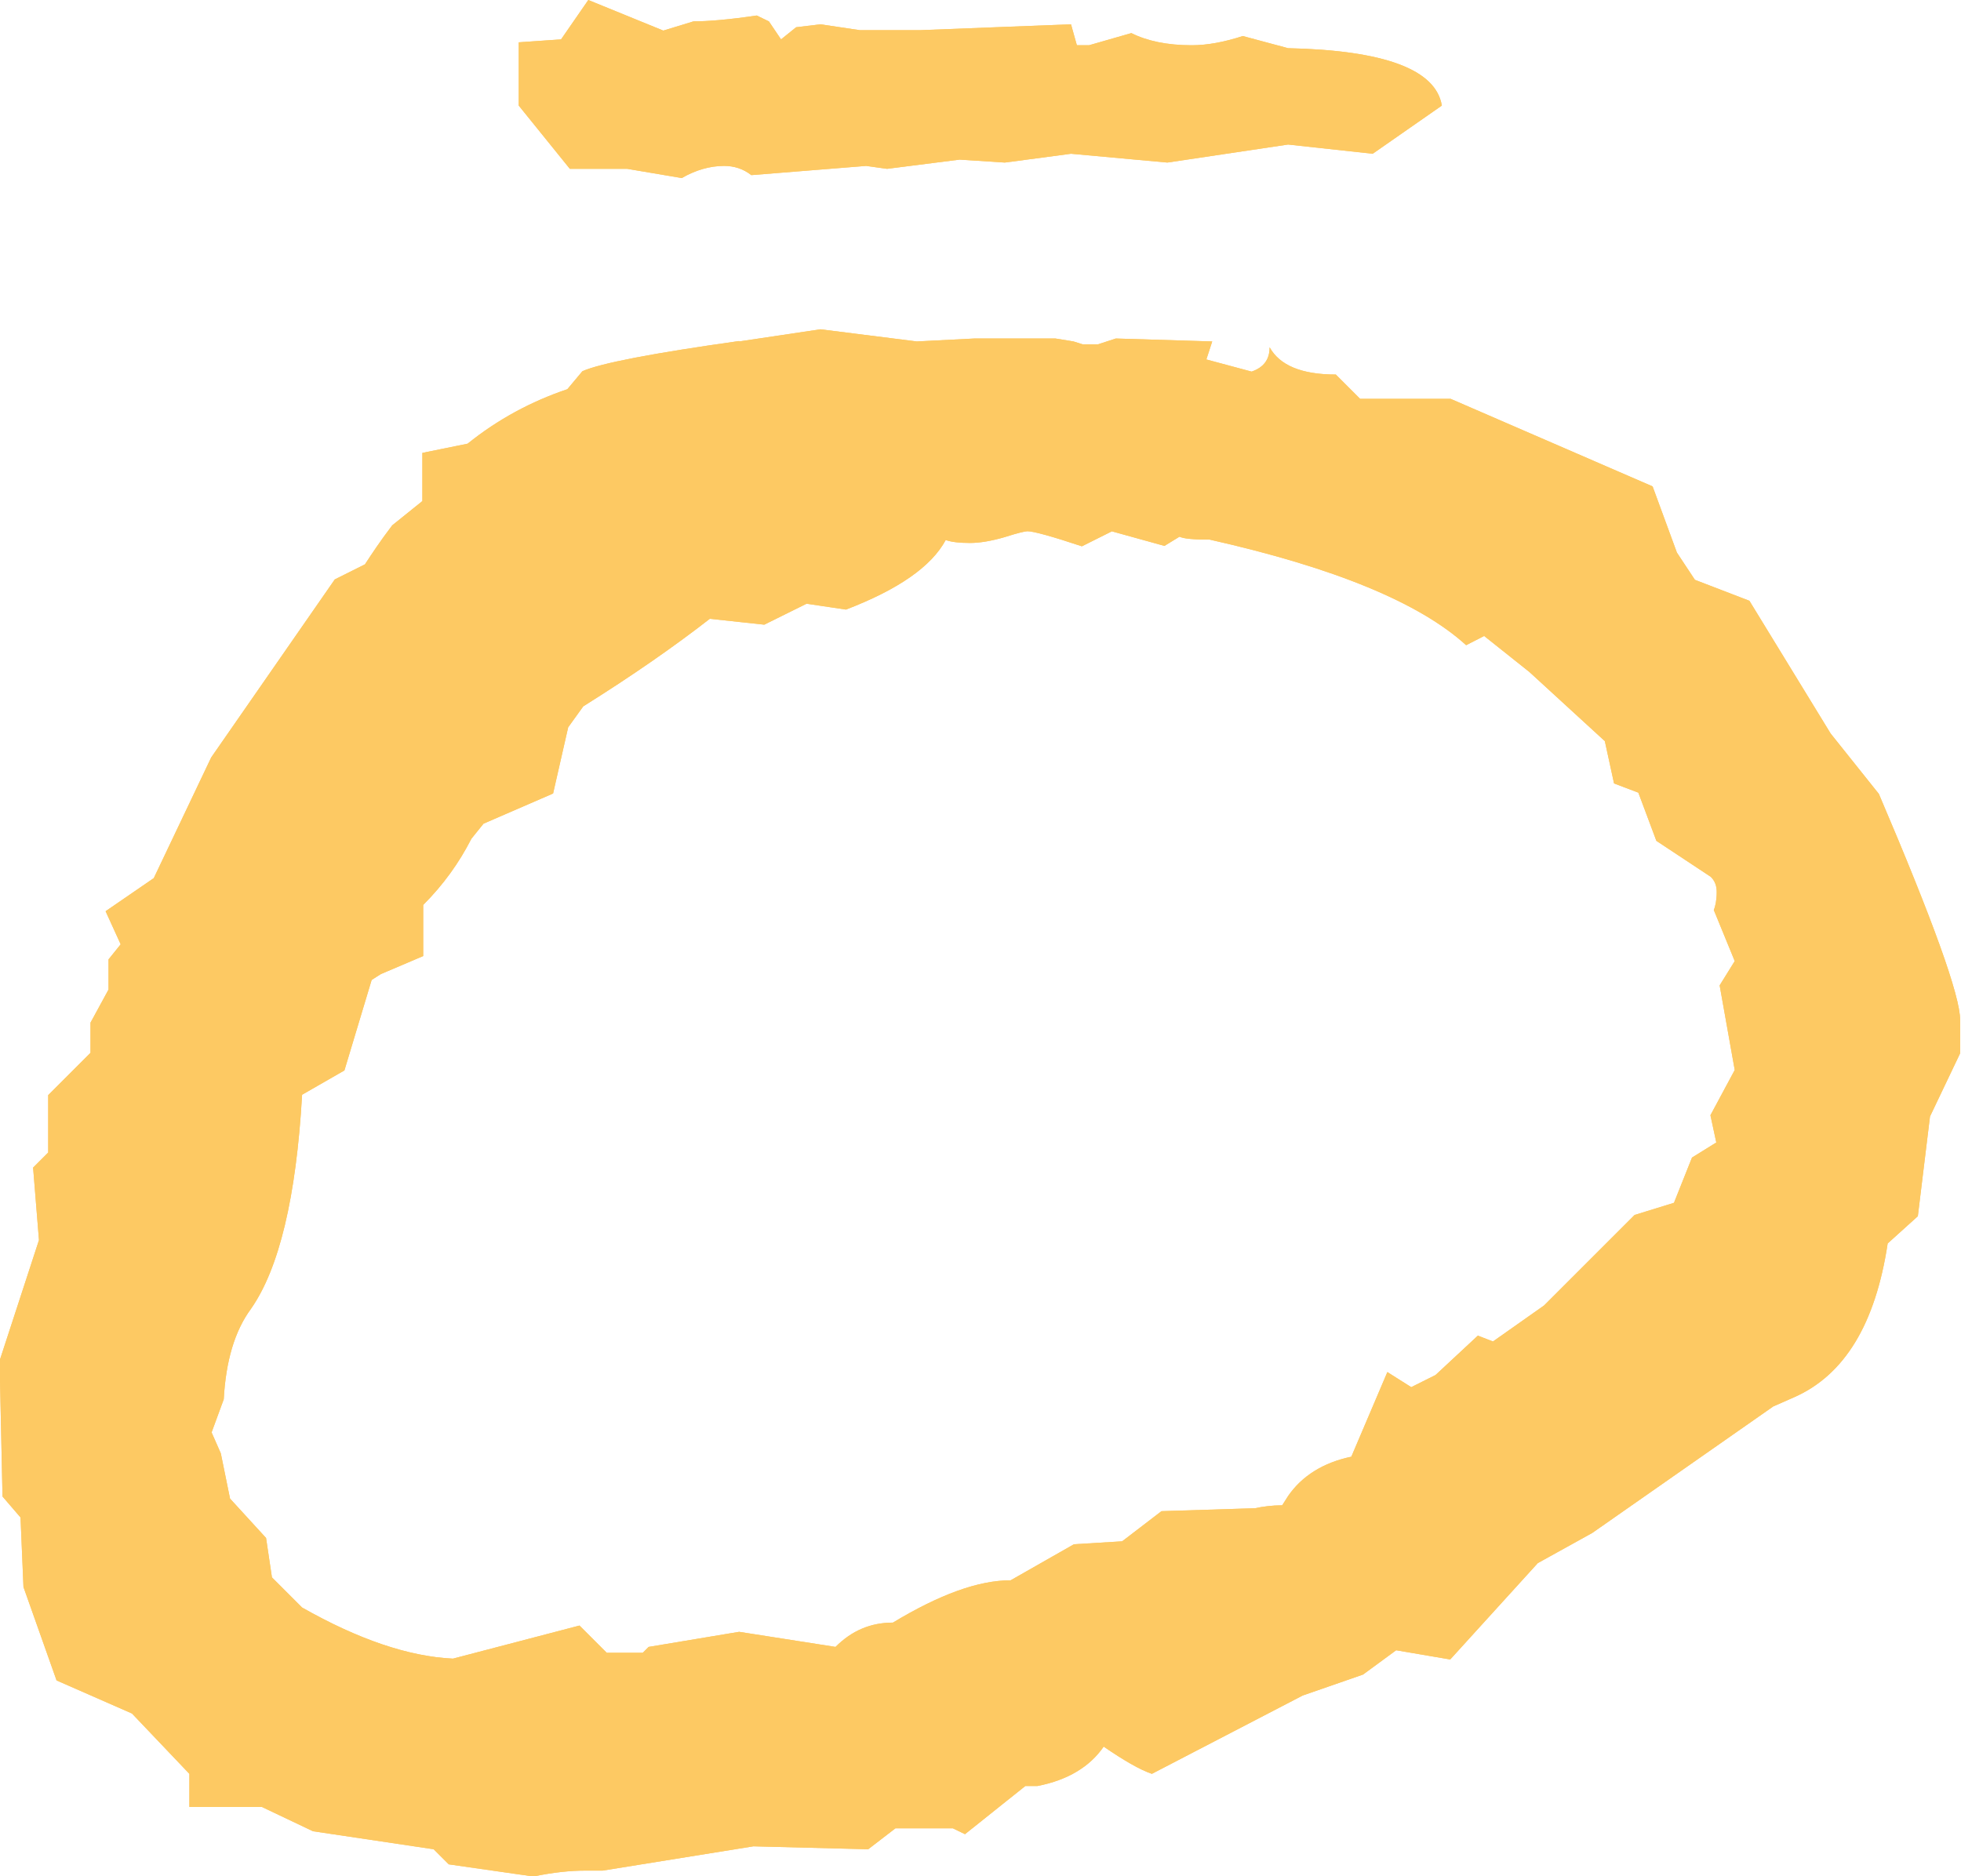 <?xml version="1.0" encoding="UTF-8"?> <svg xmlns="http://www.w3.org/2000/svg" xmlns:xlink="http://www.w3.org/1999/xlink" viewBox="0 0 46.8 44.78"><defs><style>.e{fill:#fdc963;}.f{clip-path:url(#d);}</style><clipPath id="d"><path class="e" d="M26.49,12.67l1.3,.36,.36-.22c.1,.05,.34,.07,.72,.07,2.98,.67,5.01,1.51,6.12,2.52l.43-.22,1.08,.86,1.8,1.65,.22,1.01,.58,.22,.43,1.15,1.3,.86c.1,.1,.14,.22,.14,.36,0,.19-.03,.34-.07,.43l.5,1.22-.36,.58,.36,2.02-.58,1.08,.14,.65-.58,.36-.43,1.08-.94,.29-2.16,2.16-1.22,.86-.36-.14-1.01,.94-.58,.29-.57-.36-.86,2.02c-.67,.14-1.18,.46-1.51,.94l-.14,.22c-.24,0-.46,.03-.65,.07l-2.23,.07-.94,.72-1.15,.07-1.51,.86c-.77,0-1.7,.34-2.81,1.01-.53,0-.98,.19-1.37,.58l-2.3-.36-2.16,.36-.14,.14h-.86l-.65-.65-3.02,.79c-1.06-.05-2.26-.46-3.6-1.22l-.72-.72-.14-.94-.86-.94-.22-1.08-.22-.5,.29-.79c.05-.91,.26-1.63,.65-2.16,.67-.96,1.08-2.66,1.22-5.11l1.01-.58,.65-2.16,.22-.14,1.01-.43v-1.22c.48-.48,.86-1.01,1.15-1.58l.29-.36,1.66-.72,.36-1.58,.36-.5c1.15-.72,2.16-1.42,3.02-2.09l1.3,.14,1.01-.5,.94,.14c1.25-.48,2.04-1.03,2.38-1.66,.14,.05,.34,.07,.58,.07s.52-.05,.83-.14c.31-.1,.49-.14,.54-.14,.14,0,.58,.12,1.3,.36l.72-.36Zm-8.85-4.53c-2.06,.29-3.31,.53-3.74,.72l-.36,.43c-.86,.29-1.66,.72-2.38,1.3l-1.08,.22v1.15l-.72,.58c-.29,.38-.5,.7-.65,.93l-.72,.36-2.95,4.25-1.37,2.88-1.15,.79,.36,.79-.29,.36v.72l-.43,.79v.72l-1.01,1.01v1.37l-.36,.36,.14,1.73-.94,2.88,.07,3.24,.43,.5,.07,1.66,.79,2.23,1.8,.79,1.37,1.44v.79h1.73l1.22,.58,2.88,.43,.36,.36,2.02,.29c.48-.1,.89-.14,1.22-.14h.43l3.6-.58,2.74,.07,.65-.5h1.37l.29,.14,1.44-1.15h.29c.72-.14,1.25-.46,1.58-.94,.48,.33,.86,.55,1.15,.65l3.6-1.87,1.44-.5,.79-.58,1.29,.22,2.09-2.3,1.3-.72,4.32-3.02,.5-.22c1.2-.53,1.94-1.75,2.23-3.67l.72-.65,.29-2.38,.72-1.51v-.79c0-.58-.65-2.38-1.94-5.4l-1.15-1.44-1.94-3.17-1.3-.5-.43-.65-.58-1.58-4.82-2.09h-2.16l-.58-.58c-.82,0-1.34-.22-1.58-.65,0,.29-.14,.48-.43,.58l-1.08-.29,.14-.43-2.3-.07-.43,.14h-.36l-.22-.07-.43-.07h-1.94l-1.37,.07-2.3-.29-1.94,.29ZM14.04,0l-.65,.94-1.01,.07v1.51l1.22,1.51h1.37l1.3,.22c.33-.19,.67-.29,1.01-.29,.24,0,.46,.07,.65,.22l2.74-.22,.5,.07,1.73-.22,1.08,.07,1.58-.21,2.3,.21,2.88-.43,2.02,.22,1.65-1.15c-.14-.86-1.37-1.32-3.67-1.37l-1.08-.29c-.43,.14-.84,.22-1.22,.22-.58,0-1.06-.1-1.44-.29l-1.01,.29h-.29l-.14-.5-3.6,.14h-1.44l-.94-.14-.58,.07-.36,.29-.29-.43-.29-.14c-.67,.1-1.18,.14-1.51,.14l-.72,.22L14.04,0Z"></path></clipPath></defs><g id="a"></g><g id="b"><g id="c"><g><path class="e" d="M26.49,12.67l1.3,.36,.36-.22c.1,.05,.34,.07,.72,.07,2.98,.67,5.01,1.51,6.12,2.52l.43-.22,1.08,.86,1.8,1.65,.22,1.01,.58,.22,.43,1.15,1.3,.86c.1,.1,.14,.22,.14,.36,0,.19-.03,.34-.07,.43l.5,1.22-.36,.58,.36,2.02-.58,1.08,.14,.65-.58,.36-.43,1.08-.94,.29-2.16,2.16-1.22,.86-.36-.14-1.01,.94-.58,.29-.57-.36-.86,2.02c-.67,.14-1.18,.46-1.51,.94l-.14,.22c-.24,0-.46,.03-.65,.07l-2.23,.07-.94,.72-1.15,.07-1.51,.86c-.77,0-1.7,.34-2.81,1.01-.53,0-.98,.19-1.37,.58l-2.3-.36-2.16,.36-.14,.14h-.86l-.65-.65-3.02,.79c-1.06-.05-2.26-.46-3.6-1.22l-.72-.72-.14-.94-.86-.94-.22-1.08-.22-.5,.29-.79c.05-.91,.26-1.63,.65-2.16,.67-.96,1.08-2.66,1.22-5.11l1.01-.58,.65-2.16,.22-.14,1.01-.43v-1.22c.48-.48,.86-1.01,1.15-1.58l.29-.36,1.66-.72,.36-1.58,.36-.5c1.15-.72,2.16-1.42,3.02-2.09l1.3,.14,1.01-.5,.94,.14c1.25-.48,2.04-1.03,2.38-1.66,.14,.05,.34,.07,.58,.07s.52-.05,.83-.14c.31-.1,.49-.14,.54-.14,.14,0,.58,.12,1.3,.36l.72-.36Zm-8.85-4.53c-2.06,.29-3.31,.53-3.74,.72l-.36,.43c-.86,.29-1.66,.72-2.38,1.3l-1.08,.22v1.15l-.72,.58c-.29,.38-.5,.7-.65,.93l-.72,.36-2.95,4.25-1.37,2.88-1.15,.79,.36,.79-.29,.36v.72l-.43,.79v.72l-1.01,1.01v1.37l-.36,.36,.14,1.73-.94,2.88,.07,3.24,.43,.5,.07,1.66,.79,2.23,1.8,.79,1.37,1.44v.79h1.73l1.22,.58,2.88,.43,.36,.36,2.02,.29c.48-.1,.89-.14,1.22-.14h.43l3.6-.58,2.74,.07,.65-.5h1.37l.29,.14,1.44-1.15h.29c.72-.14,1.25-.46,1.58-.94,.48,.33,.86,.55,1.15,.65l3.6-1.87,1.44-.5,.79-.58,1.29,.22,2.09-2.3,1.3-.72,4.32-3.02,.5-.22c1.2-.53,1.94-1.75,2.23-3.67l.72-.65,.29-2.38,.72-1.51v-.79c0-.58-.65-2.38-1.94-5.4l-1.15-1.44-1.94-3.17-1.3-.5-.43-.65-.58-1.58-4.82-2.09h-2.16l-.58-.58c-.82,0-1.34-.22-1.58-.65,0,.29-.14,.48-.43,.58l-1.08-.29,.14-.43-2.3-.07-.43,.14h-.36l-.22-.07-.43-.07h-1.94l-1.37,.07-2.3-.29-1.94,.29ZM14.04,0l-.65,.94-1.01,.07v1.51l1.22,1.51h1.37l1.3,.22c.33-.19,.67-.29,1.01-.29,.24,0,.46,.07,.65,.22l2.74-.22,.5,.07,1.73-.22,1.08,.07,1.58-.21,2.3,.21,2.88-.43,2.02,.22,1.65-1.15c-.14-.86-1.37-1.32-3.67-1.37l-1.08-.29c-.43,.14-.84,.22-1.22,.22-.58,0-1.06-.1-1.44-.29l-1.01,.29h-.29l-.14-.5-3.6,.14h-1.44l-.94-.14-.58,.07-.36,.29-.29-.43-.29-.14c-.67,.1-1.18,.14-1.51,.14l-.72,.22L14.04,0Z"></path><g class="f"><rect class="e" width="46.8" height="44.78"></rect></g></g></g></g></svg> 